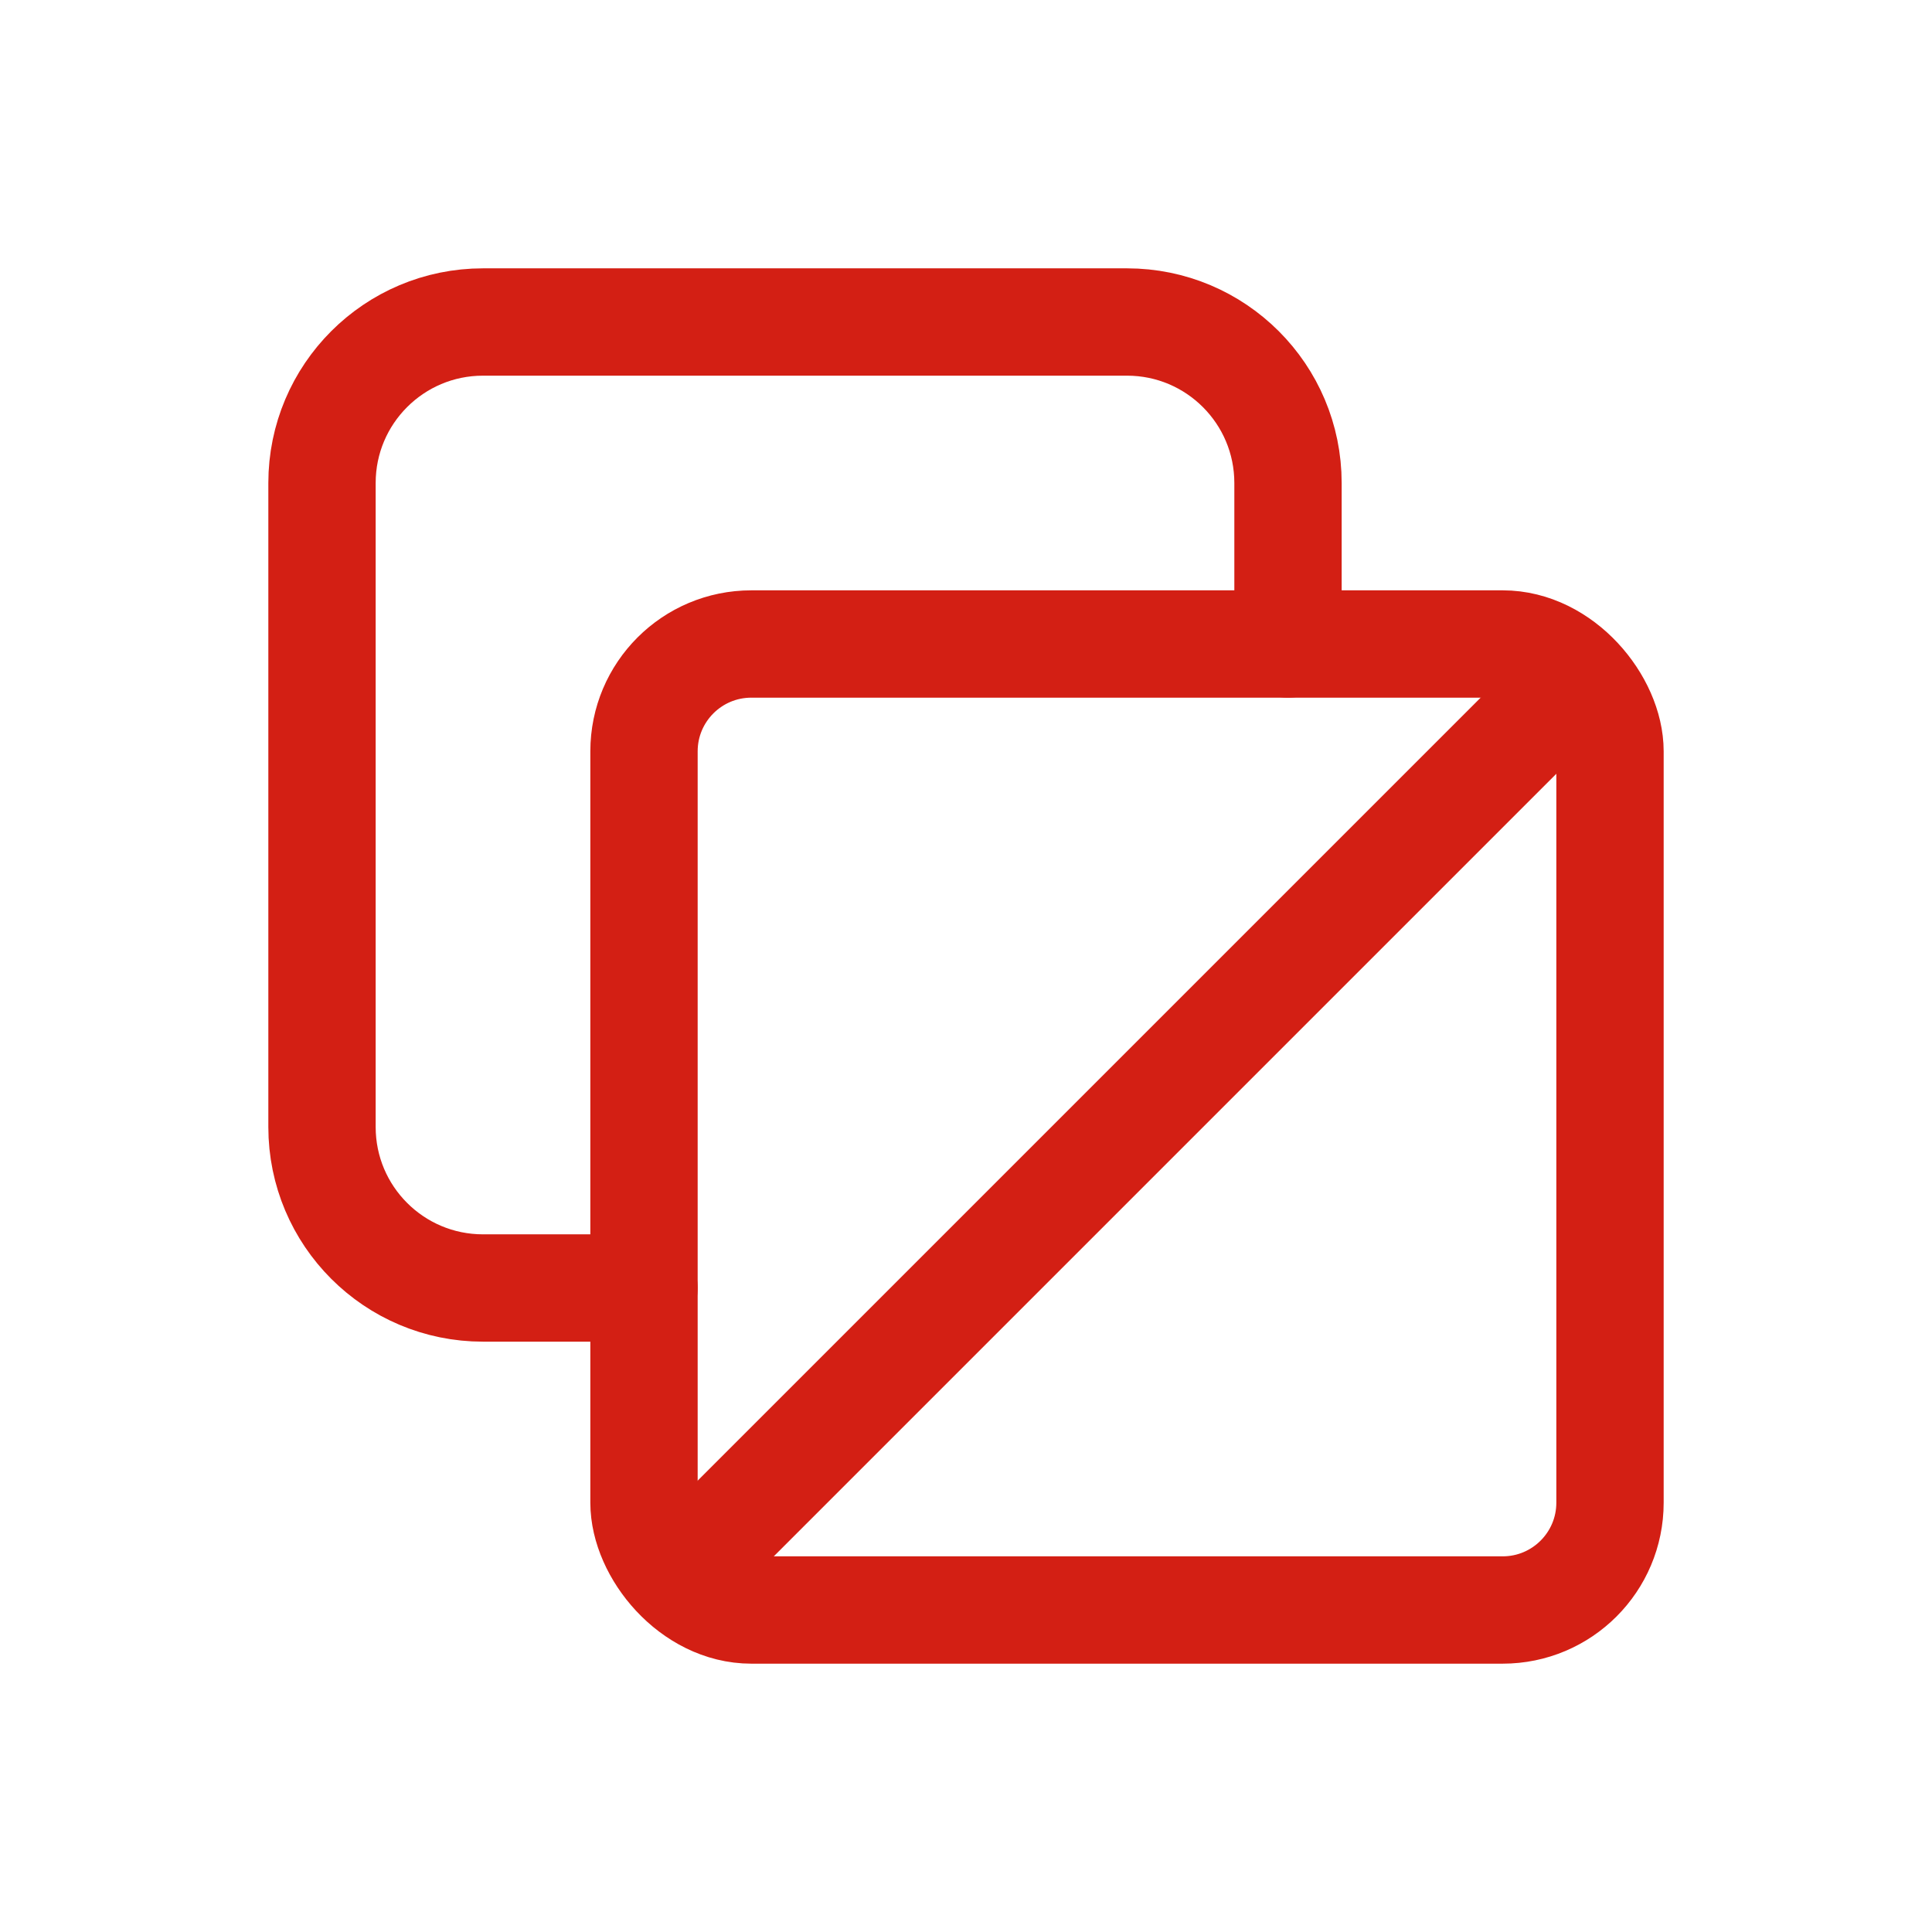 <svg width="36" height="36" viewBox="0 0 36 36" fill="none" xmlns="http://www.w3.org/2000/svg">
<g id="Group">
<rect id="Rectangle" x="12" y="12" width="18" height="18" rx="2" stroke="#D31F14" stroke-width="2" stroke-linecap="round" stroke-linejoin="round"/>
<path id="Path" d="M24 12V9C24 7.343 22.657 6 21 6H9C7.343 6 6 7.343 6 9V21C6 22.657 7.343 24 9 24H12" stroke="#D31F14" stroke-width="2" stroke-linecap="round" stroke-linejoin="round"/>
<path id="Path_2" d="M12.883 29.121L29.123 12.881" stroke="#D31F14" stroke-width="2" stroke-linecap="round" stroke-linejoin="round"/>
</g>
</svg>
